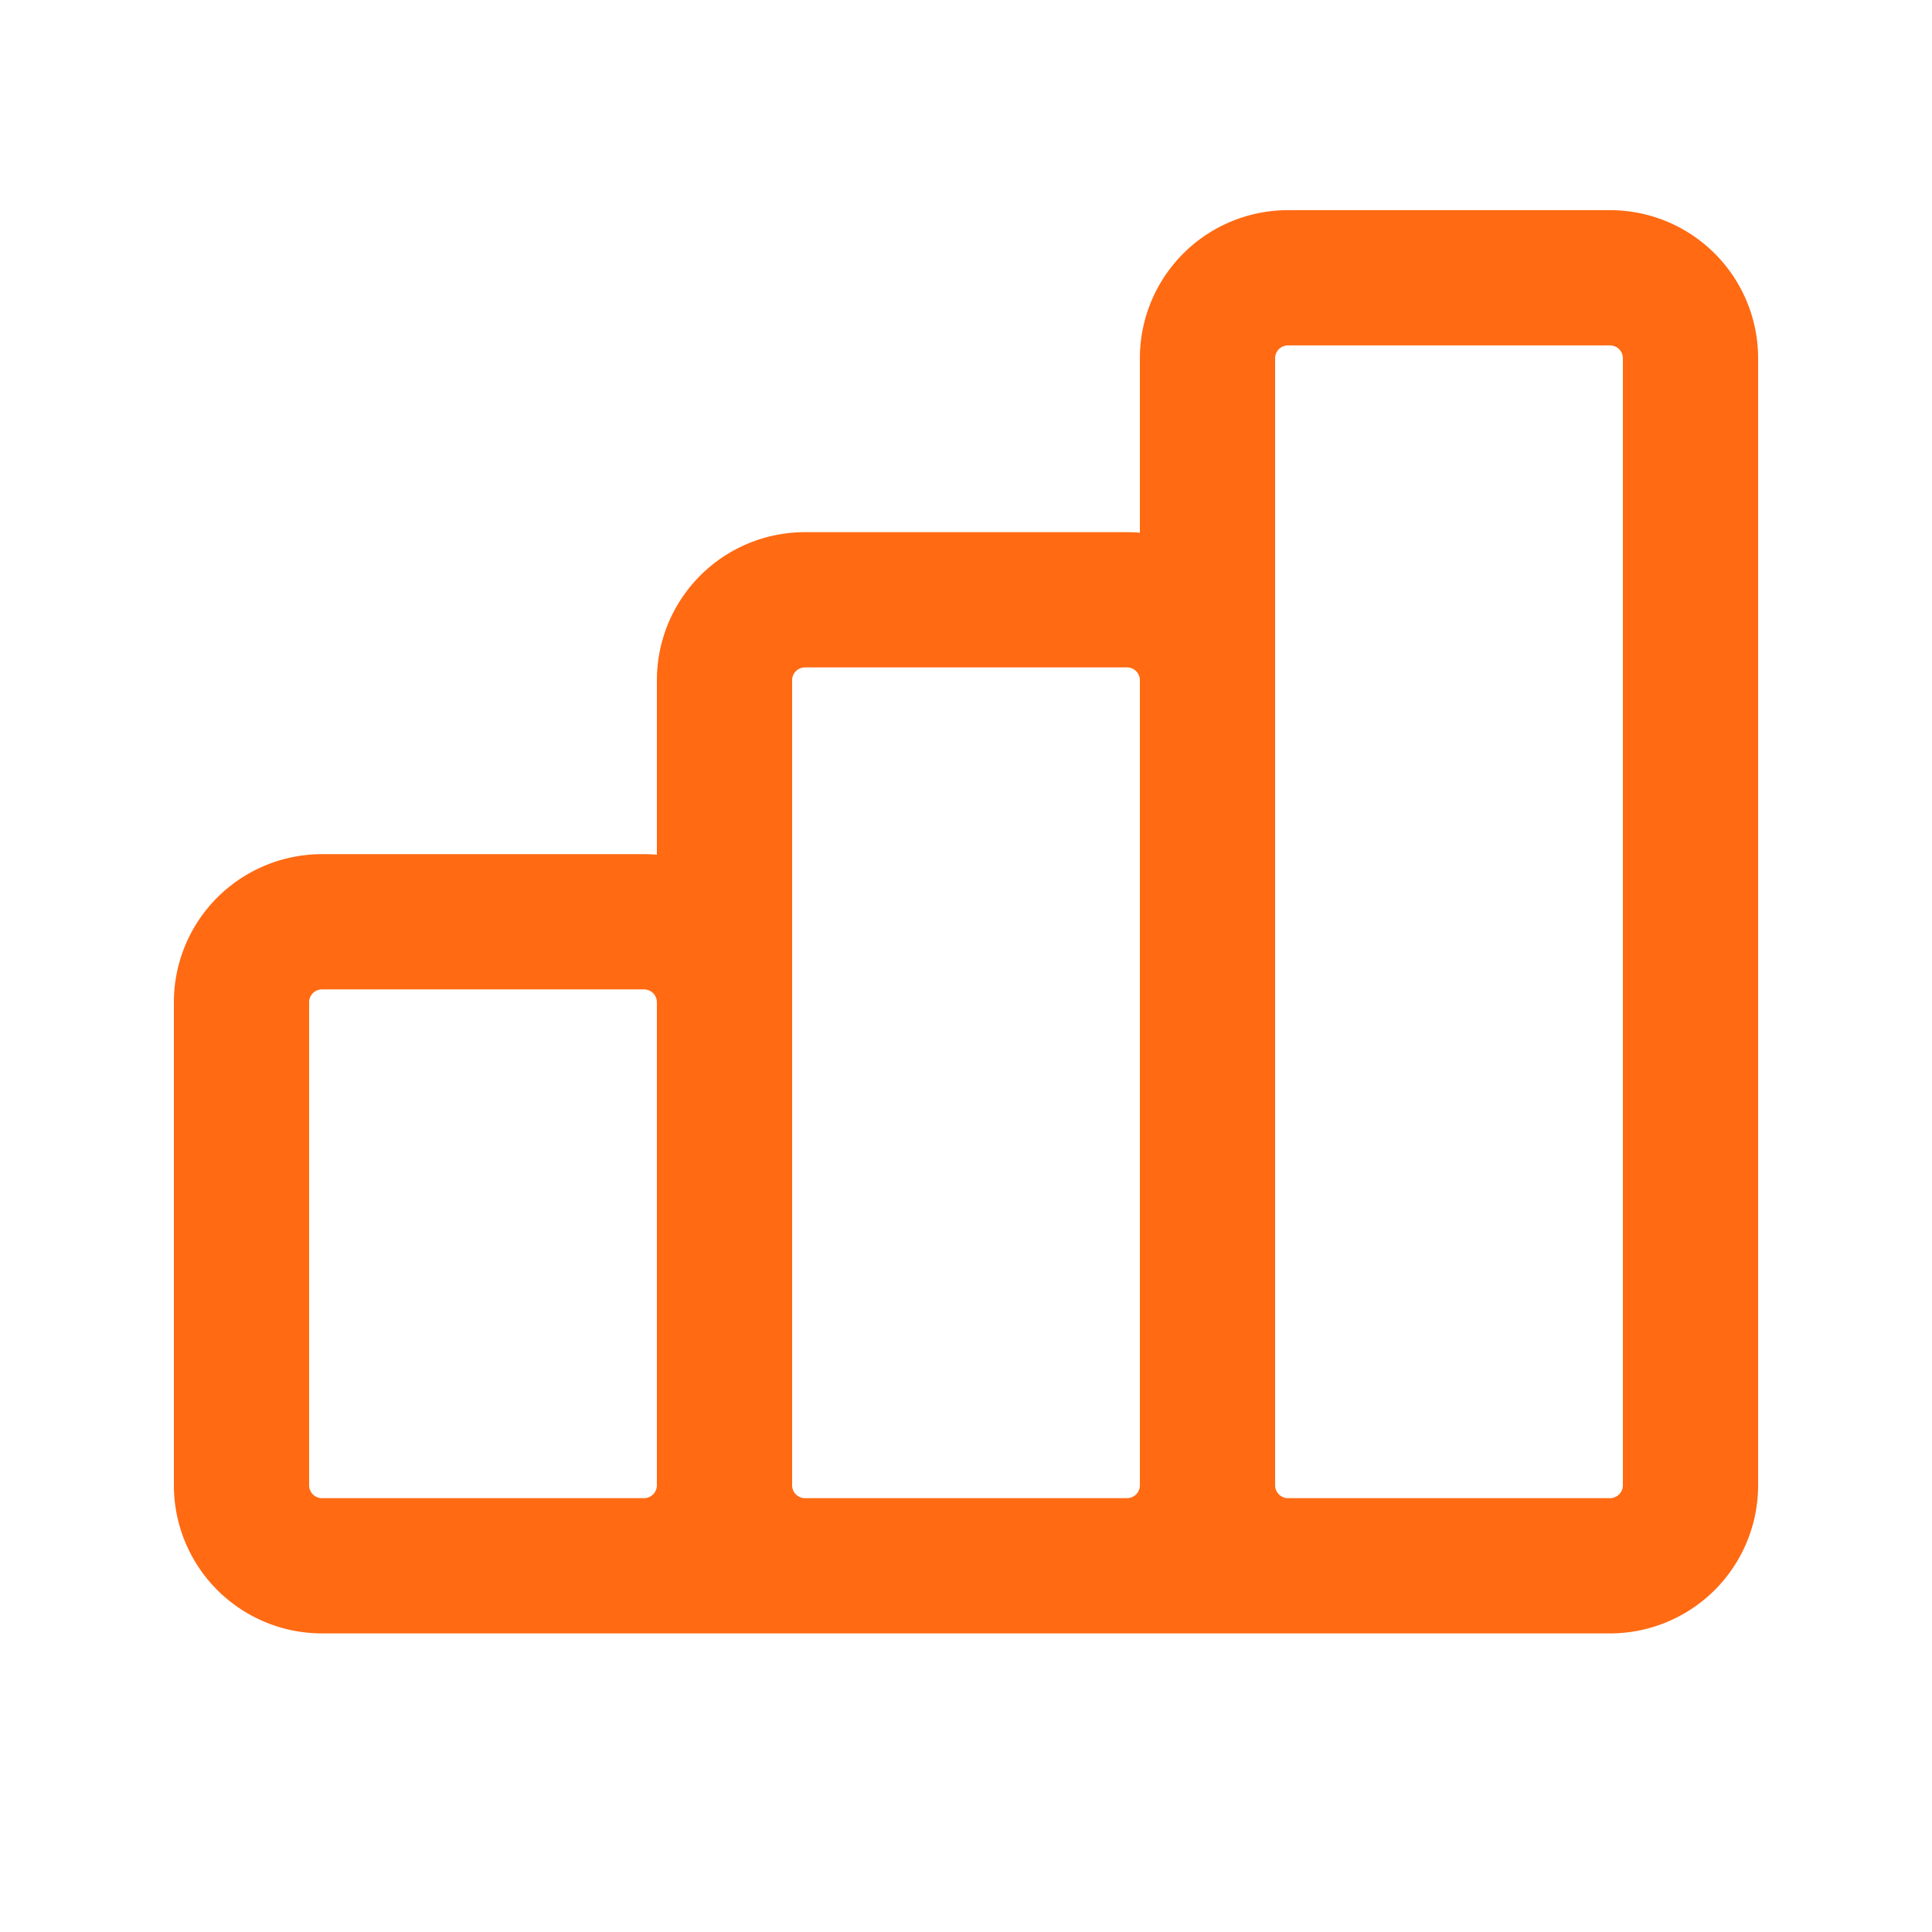 <svg width="18" height="18" fill="none" xmlns="http://www.w3.org/2000/svg"><g clip-path="url(#a)"><mask id="b" style="mask-type:luminance" maskUnits="userSpaceOnUse" x="0" y="-1" width="18" height="19"><path d="M18-.412H0v18h18v-18Z" fill="#fff"/></mask><g mask="url(#b)" stroke="#FF6A13" stroke-width="1.26" stroke-linecap="round" stroke-linejoin="round"><path d="M2.25 9.338a.75.75 0 0 1 .75-.75h3a.75.75 0 0 1 .75.75v4.5a.75.75 0 0 1-.75.75H3a.75.75 0 0 1-.75-.75v-4.5ZM6.75 6.338a.75.75 0 0 1 .75-.75h3a.75.75 0 0 1 .75.75v7.5a.75.75 0 0 1-.75.75h-3a.75.75 0 0 1-.75-.75v-7.5ZM11.25 3.338a.75.75 0 0 1 .75-.75h3a.75.75 0 0 1 .75.75v10.5a.75.75 0 0 1-.75.75h-3a.75.75 0 0 1-.75-.75v-10.5ZM3 14.588h10.5"/></g></g><defs><clipPath id="a"><path fill="#fff" transform="translate(0 -.005)" d="M0 0h18v18H0z"/></clipPath></defs></svg>